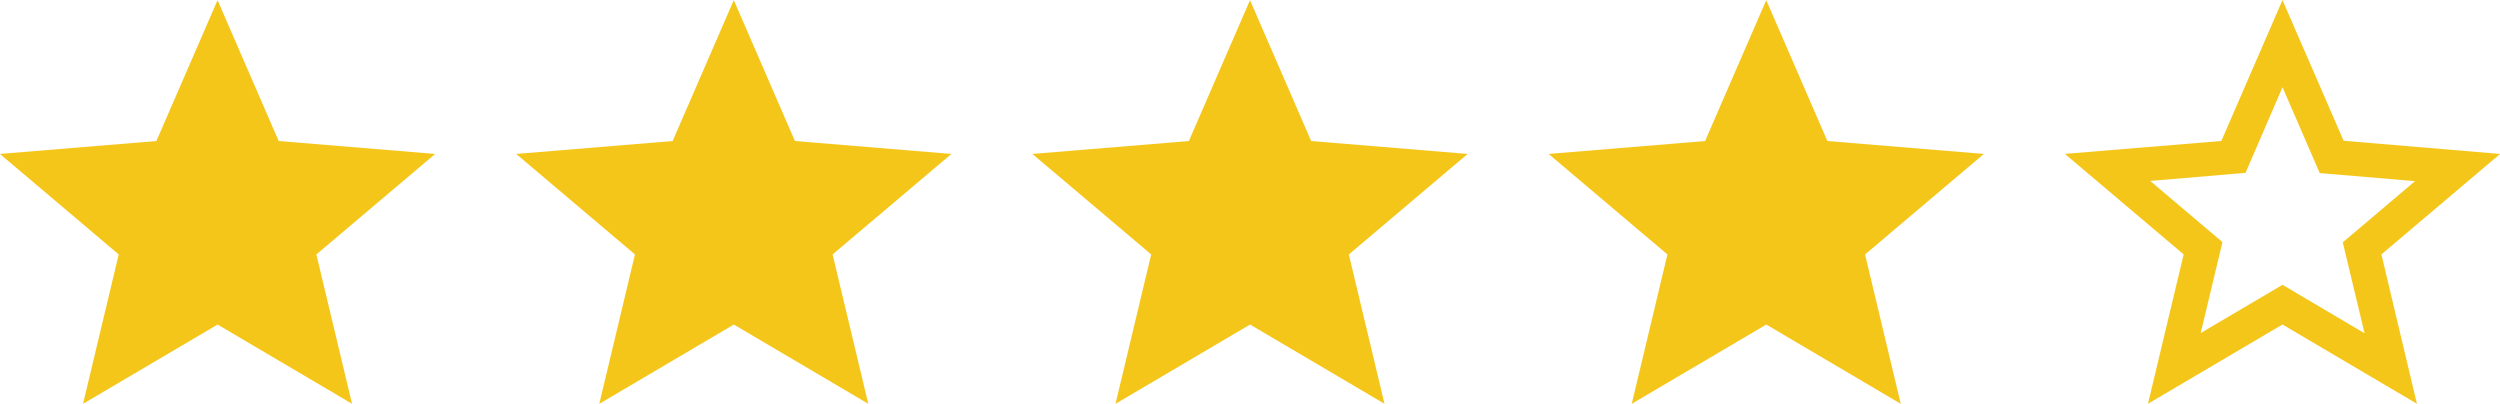 <svg xmlns="http://www.w3.org/2000/svg" xmlns:xlink="http://www.w3.org/1999/xlink" viewBox="0 0 154.969 25.031"><g fill="#f5c61a" fill-rule="evenodd"><path d="m154.976 9.542-9.7-.816-3.79-8.72-3.791 8.733-9.7.8 7.365 6.23-2.212 9.259 8.336-4.913 8.335 4.913-2.2-9.259zm-13.488 8.113-5.072 2.99 1.349-5.637-4.478-3.793 5.908-.5 2.293-5.308 2.306 5.322 5.908.5-4.478 3.793 1.349 5.637z"/><use xlink:href="#a"/><use xlink:href="#a" x="32"/><use xlink:href="#a" x="-32"/><use xlink:href="#a" x="-64"/></g><defs><path id="a" d="m77.488 20.118 8.335 4.913-2.212-9.259 7.365-6.23-9.7-.8-3.79-8.733-3.791 8.733-9.7.8 7.365 6.23-2.212 9.259z"/></defs></svg>
